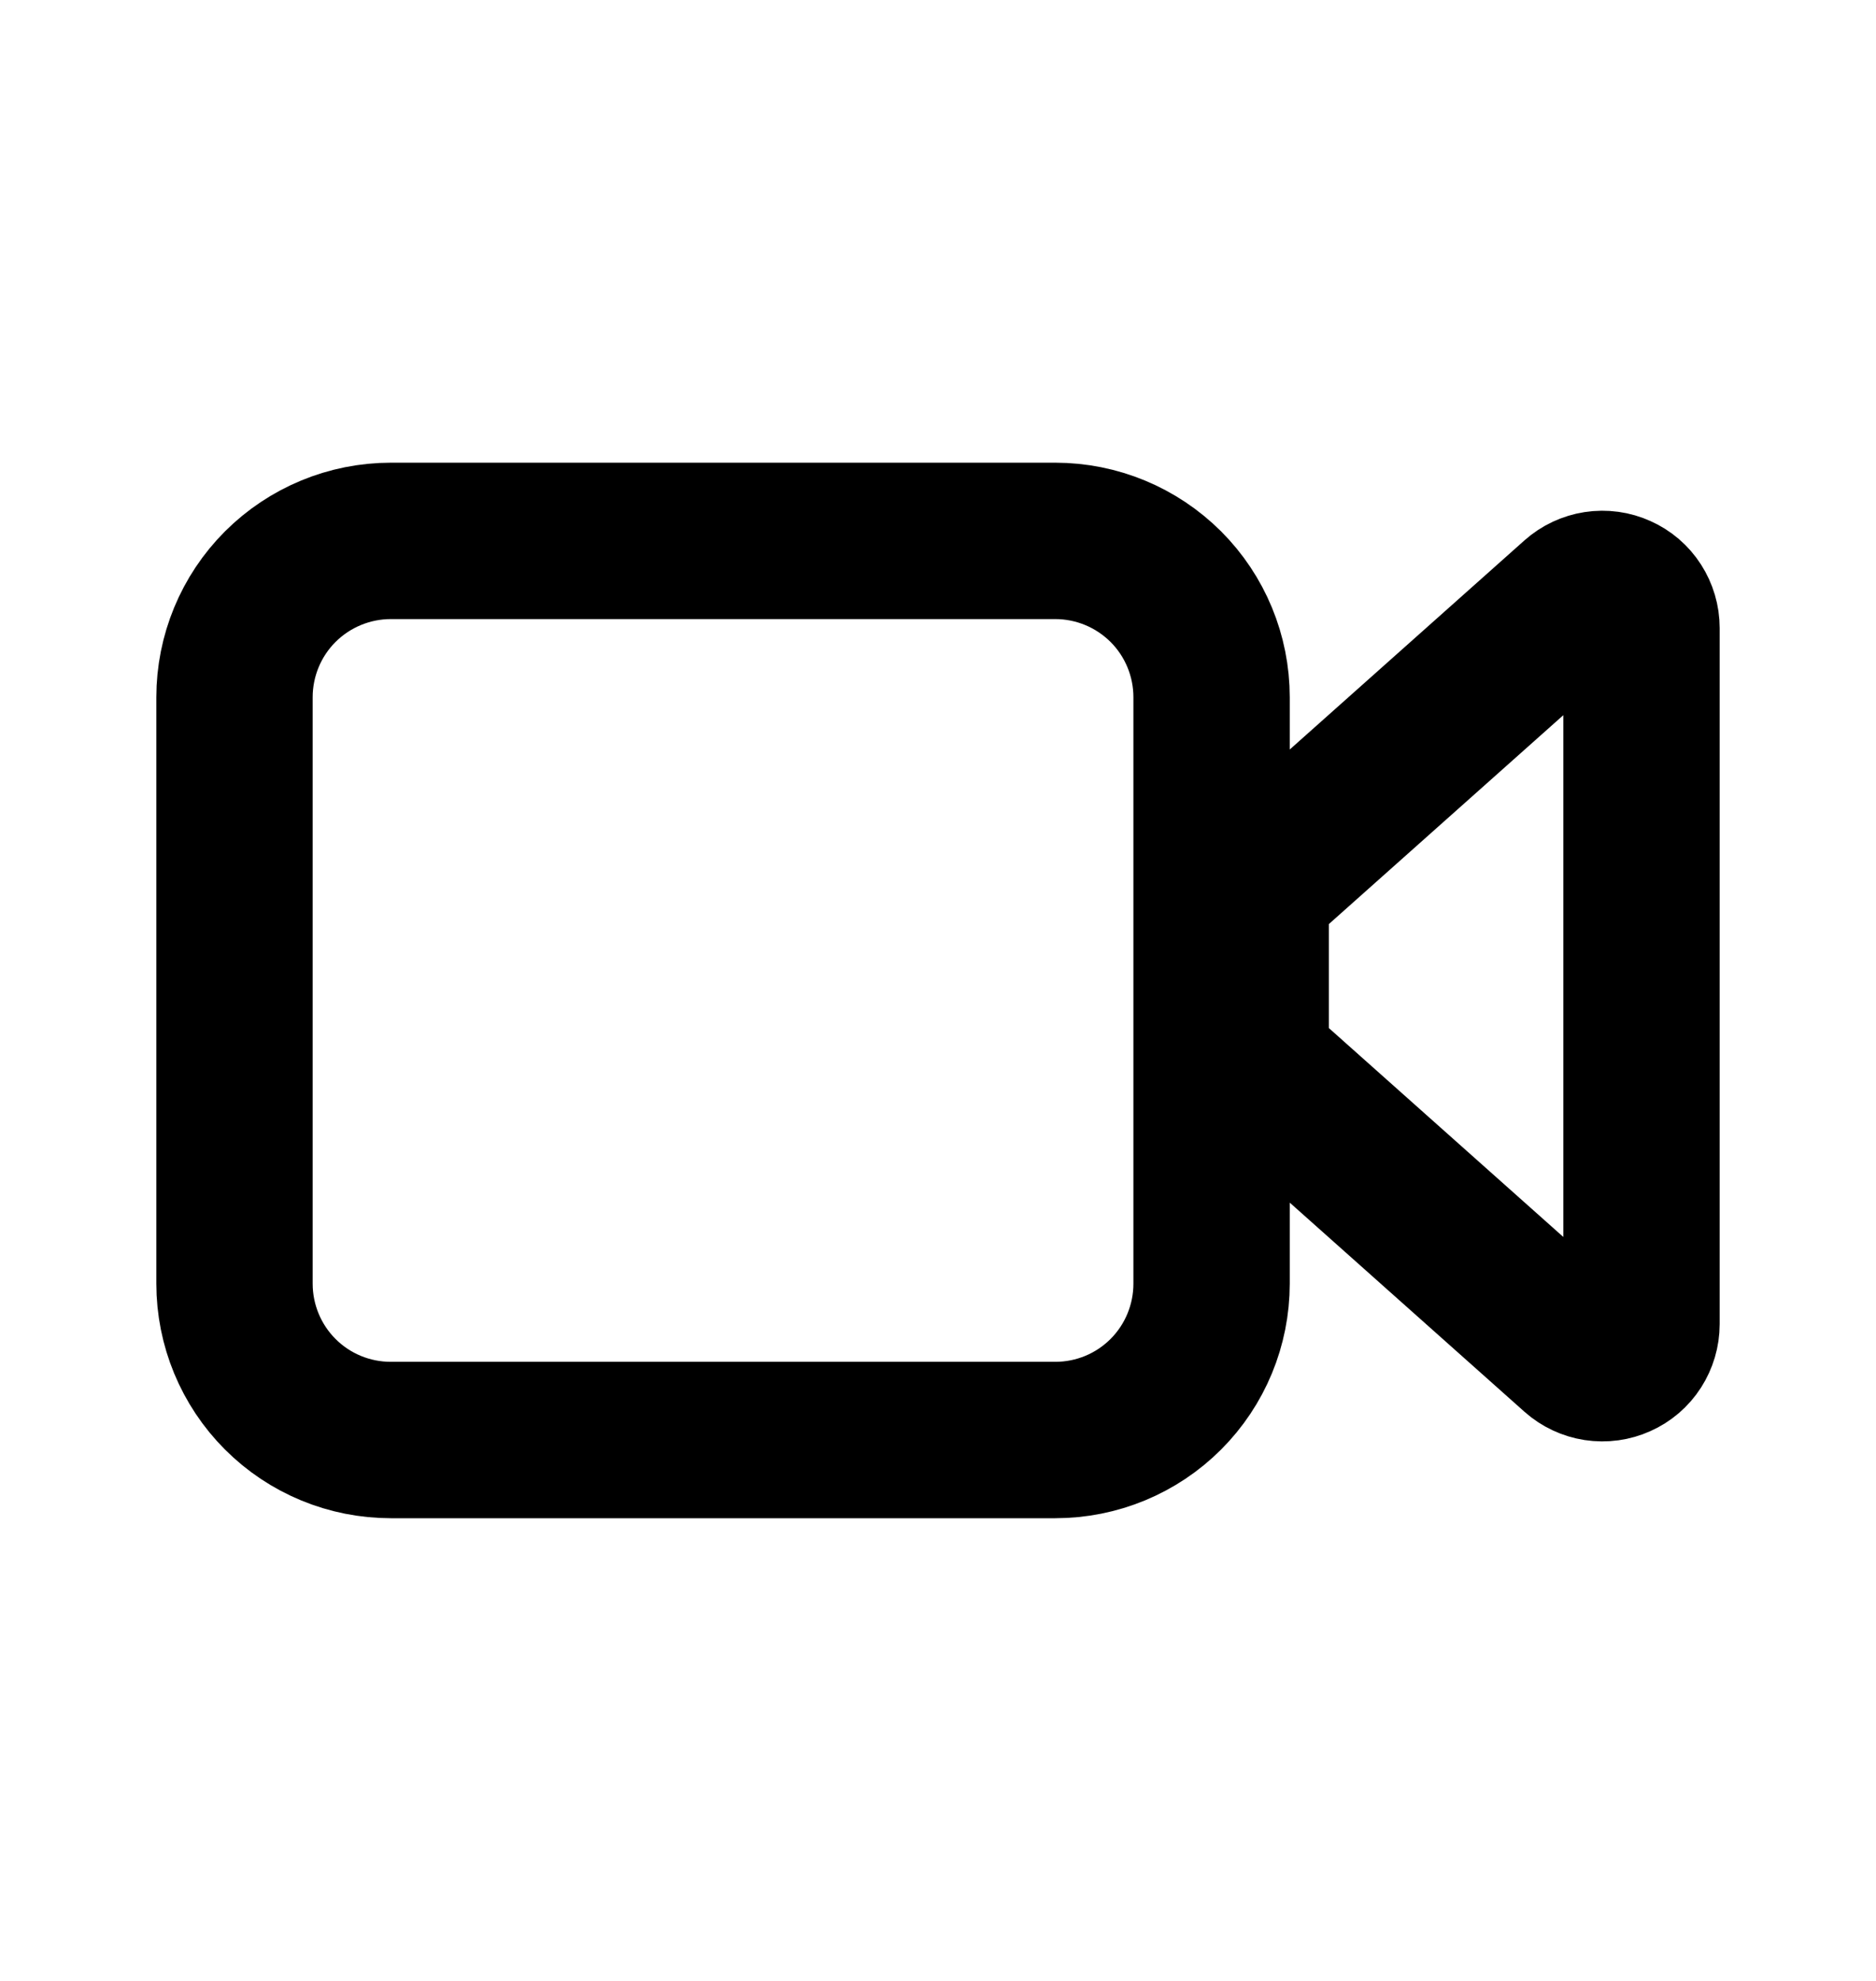 <svg xmlns="http://www.w3.org/2000/svg" width="18" height="19" viewBox="0 0 18 19" fill="none"><path d="M2.25 12.312V6.688C2.25 6.29 2.408 5.908 2.689 5.627C2.971 5.346 3.352 5.188 3.75 5.188H10.125C10.523 5.188 10.904 5.346 11.186 5.627C11.467 5.908 11.625 6.29 11.625 6.688V12.312C11.625 12.71 11.467 13.092 11.186 13.373C10.904 13.655 10.523 13.812 10.125 13.812H3.75C3.352 13.812 2.971 13.655 2.689 13.373C2.408 13.092 2.25 12.71 2.25 12.312ZM15.126 5.743L12.126 8.415C12.086 8.451 12.055 8.494 12.033 8.542C12.011 8.59 12 8.642 12 8.695V10.029C12 10.082 12.011 10.134 12.033 10.182C12.055 10.23 12.086 10.273 12.126 10.309L15.126 12.981C15.18 13.029 15.247 13.06 15.318 13.071C15.39 13.082 15.463 13.072 15.529 13.042C15.595 13.013 15.651 12.965 15.69 12.904C15.729 12.843 15.75 12.773 15.75 12.7V6.024C15.75 5.951 15.729 5.881 15.69 5.82C15.651 5.759 15.595 5.711 15.529 5.682C15.463 5.652 15.39 5.642 15.318 5.653C15.247 5.664 15.18 5.695 15.126 5.743Z" stroke="black" stroke-width="1.5" stroke-linecap="round" stroke-linejoin="round"></path></svg>